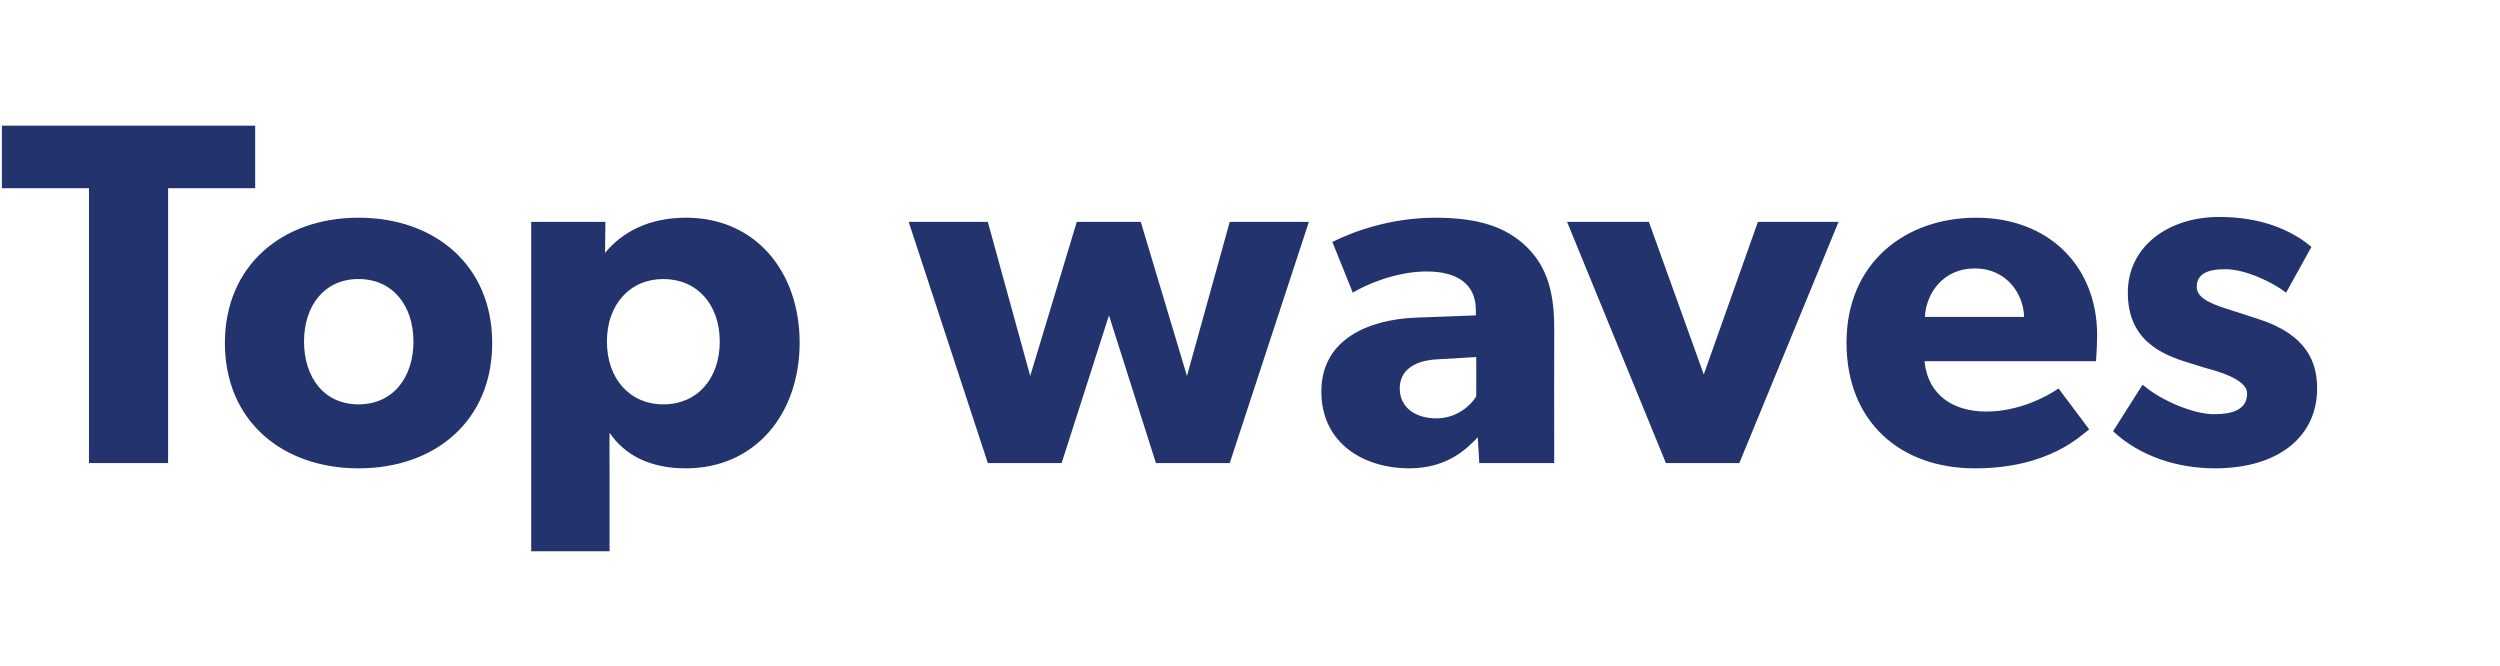 <?xml version="1.0" standalone="no"?><!DOCTYPE svg PUBLIC "-//W3C//DTD SVG 1.1//EN" "http://www.w3.org/Graphics/SVG/1.1/DTD/svg11.dtd"><svg xmlns="http://www.w3.org/2000/svg" version="1.1" width="660.3px" height="175.8px" viewBox="0 -19 660.3 175.8" style="top:-19px"><desc>Top waves</desc><defs/><g id="Polygon50901"><path d="m.5 30.7l0-16.5l66.9 0l0 16.5l-23 0l0 72.6l-20.9 0l0-72.6l-23 0zm94.2 7.8c20.2 0 35.3 12.6 35.3 33.1c0 20.6-15.1 33.1-35.3 33.1c-20.1 0-35.3-12.5-35.3-33.1c0-20.5 15.2-33.1 35.3-33.1zm14.5 32.7c0-9.4-5.4-16.5-14.5-16.5c-9.1 0-14.4 7.1-14.4 16.5c0 9.5 5.3 16.6 14.4 16.6c9.1 0 14.5-7.1 14.5-16.6zm50.7-31.6c0 0-.1 8.16-.1 8.2c4.6-5.6 11.7-9.3 21.4-9.3c18.4 0 30 14.3 30 33c0 18.7-11.6 33.2-30.1 33.2c-9.4 0-16.1-3.5-20.1-9.4c-.04-.04 0 11.4 0 11.4l0 19.9l-20.7 0l0-87l19.6 0zm30.2 31.6c0-9.8-6-16.5-14.9-16.5c-8.8 0-14.9 6.7-14.9 16.5c0 9.9 6.1 16.6 14.9 16.6c8.9 0 14.9-6.7 14.9-16.6zm70.8-31.6l11.2 40.7l12.3-40.7l16.9 0l12.2 40.7l11.3-40.7l20.9 0l-20.9 63.7l-19.5 0l-12.4-39l-12.5 39l-19.5 0l-20.9-63.7l20.9 0zm111.2 65.1c-11.2 0-23.1-6.1-23.1-20.3c0-14.2 13.1-19 24.8-19.5c.01.02 16-.6 16-.6c0 0 .01-1.44 0-1.4c0-6.8-4.8-10.2-13-10.2c-8.2 0-16.3 3.6-19.5 5.6c0 0-5.4-13.4-5.4-13.4c5.4-2.7 15.3-6.4 27.2-6.4c11.9 0 18.7 2.7 23.7 7.3c5 4.7 7.7 10.9 7.7 21.6c-.04-.02 0 35.9 0 35.9l-19.8 0c0 0-.37-6.75-.4-6.8c-2.7 2.8-7.8 8.2-18.2 8.2zm-2.4-21.1c0 4.9 4 7.9 9.7 7.9c5.5 0 9.2-3.6 10.5-5.8c.04.01 0-10.4 0-10.4c0 0-10.16.6-10.2.6c-6.3.3-10 3-10 7.7zm65.8-44l14.5 40.3l14.3-40.3l21.3 0l-26.2 63.7l-19.4 0l-26.1-63.7l21.6 0zm86.1 65.1c-19.6 0-33.9-12.2-33.9-33.2c0-21 15.4-33 34.3-33c18.8 0 31.9 12.5 31.9 31.1c-.03 3.07-.3 6.8-.3 6.8c0 0-45.3.01-45.3 0c.9 9.2 7.9 13.3 16.3 13.3c8.2 0 15.5-3.6 19.1-6.1c0 0 8.1 10.8 8.1 10.8c-2.1 1.5-10.5 10.3-30.2 10.3zm0-52.8c-8.5 0-12.9 6.7-13.2 12.8c0 0 26.2 0 26.2 0c-.1-5.8-4.4-12.8-13-12.8zm63.1 38.5c5.2 0 8.8-1.3 8.8-5.5c0-4.1-9.3-6.2-11.6-6.9c0 0-3.5-1.1-3.5-1.1c-7.9-2.3-16.4-6.3-16.4-18.6c0-12.3 10.8-20 24.1-20c13.3 0 20.8 4.9 24.4 7.9c0 0-6.7 12.1-6.7 12.1c-3.6-2.8-10.8-6.2-16-6.2c-4.9 0-7.6 1.3-7.6 4.7c0 3.3 4.9 4.8 9.3 6.2c0 0 6.8 2.2 6.8 2.2c13.2 4.2 15.7 11.7 15.7 18.4c0 12.7-10.2 21.1-27 21.1c-9.6 0-19.6-3-26.9-9.8c0 0 7.8-12.3 7.8-12.3c5.1 4.4 13.7 7.8 18.8 7.8z" stroke="none" fill="#23336d"/></g></svg>